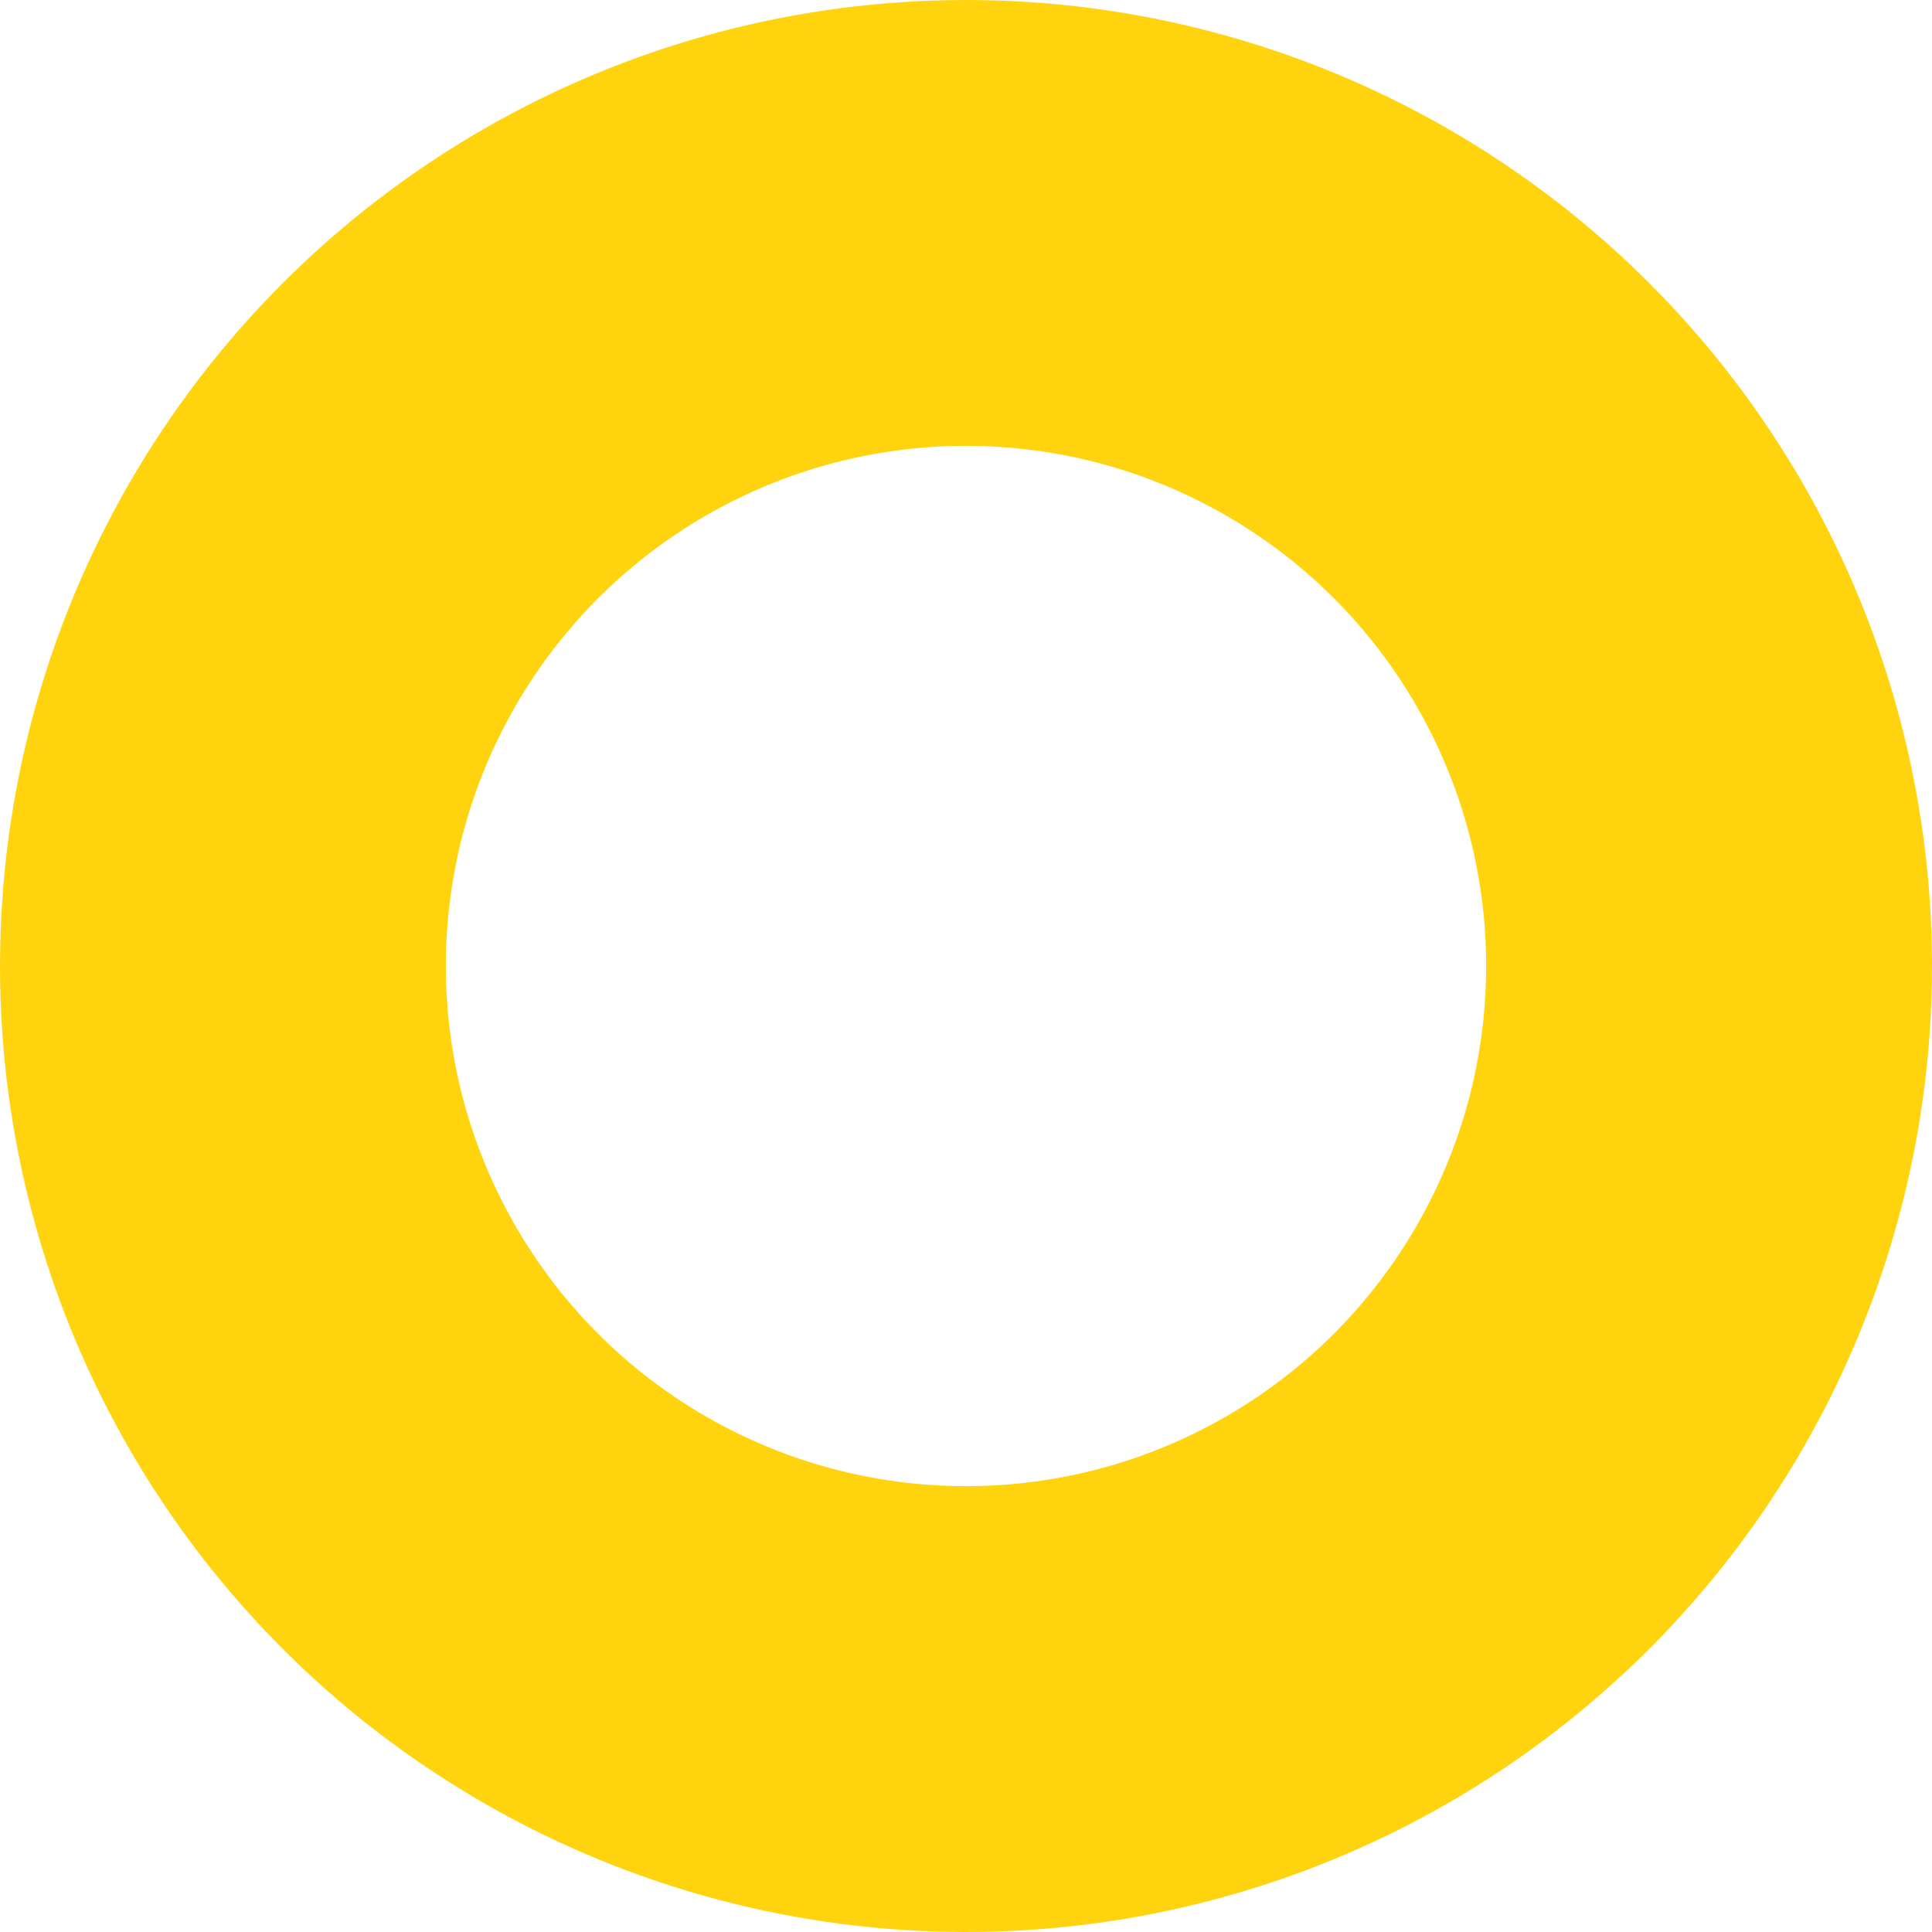<svg xmlns="http://www.w3.org/2000/svg" viewBox="0 0 13 13"><defs><style>.cls-1{fill:#ffd40e;fill-opacity:0;stroke:#ffd40e;stroke-linejoin:round;stroke-width:3px;}</style></defs><title>circle-yellow</title><g id="Layer_2" data-name="Layer 2"><g id="Layer_1-2" data-name="Layer 1"><circle class="cls-1" cx="6.5" cy="6.5" r="5"/></g></g></svg>